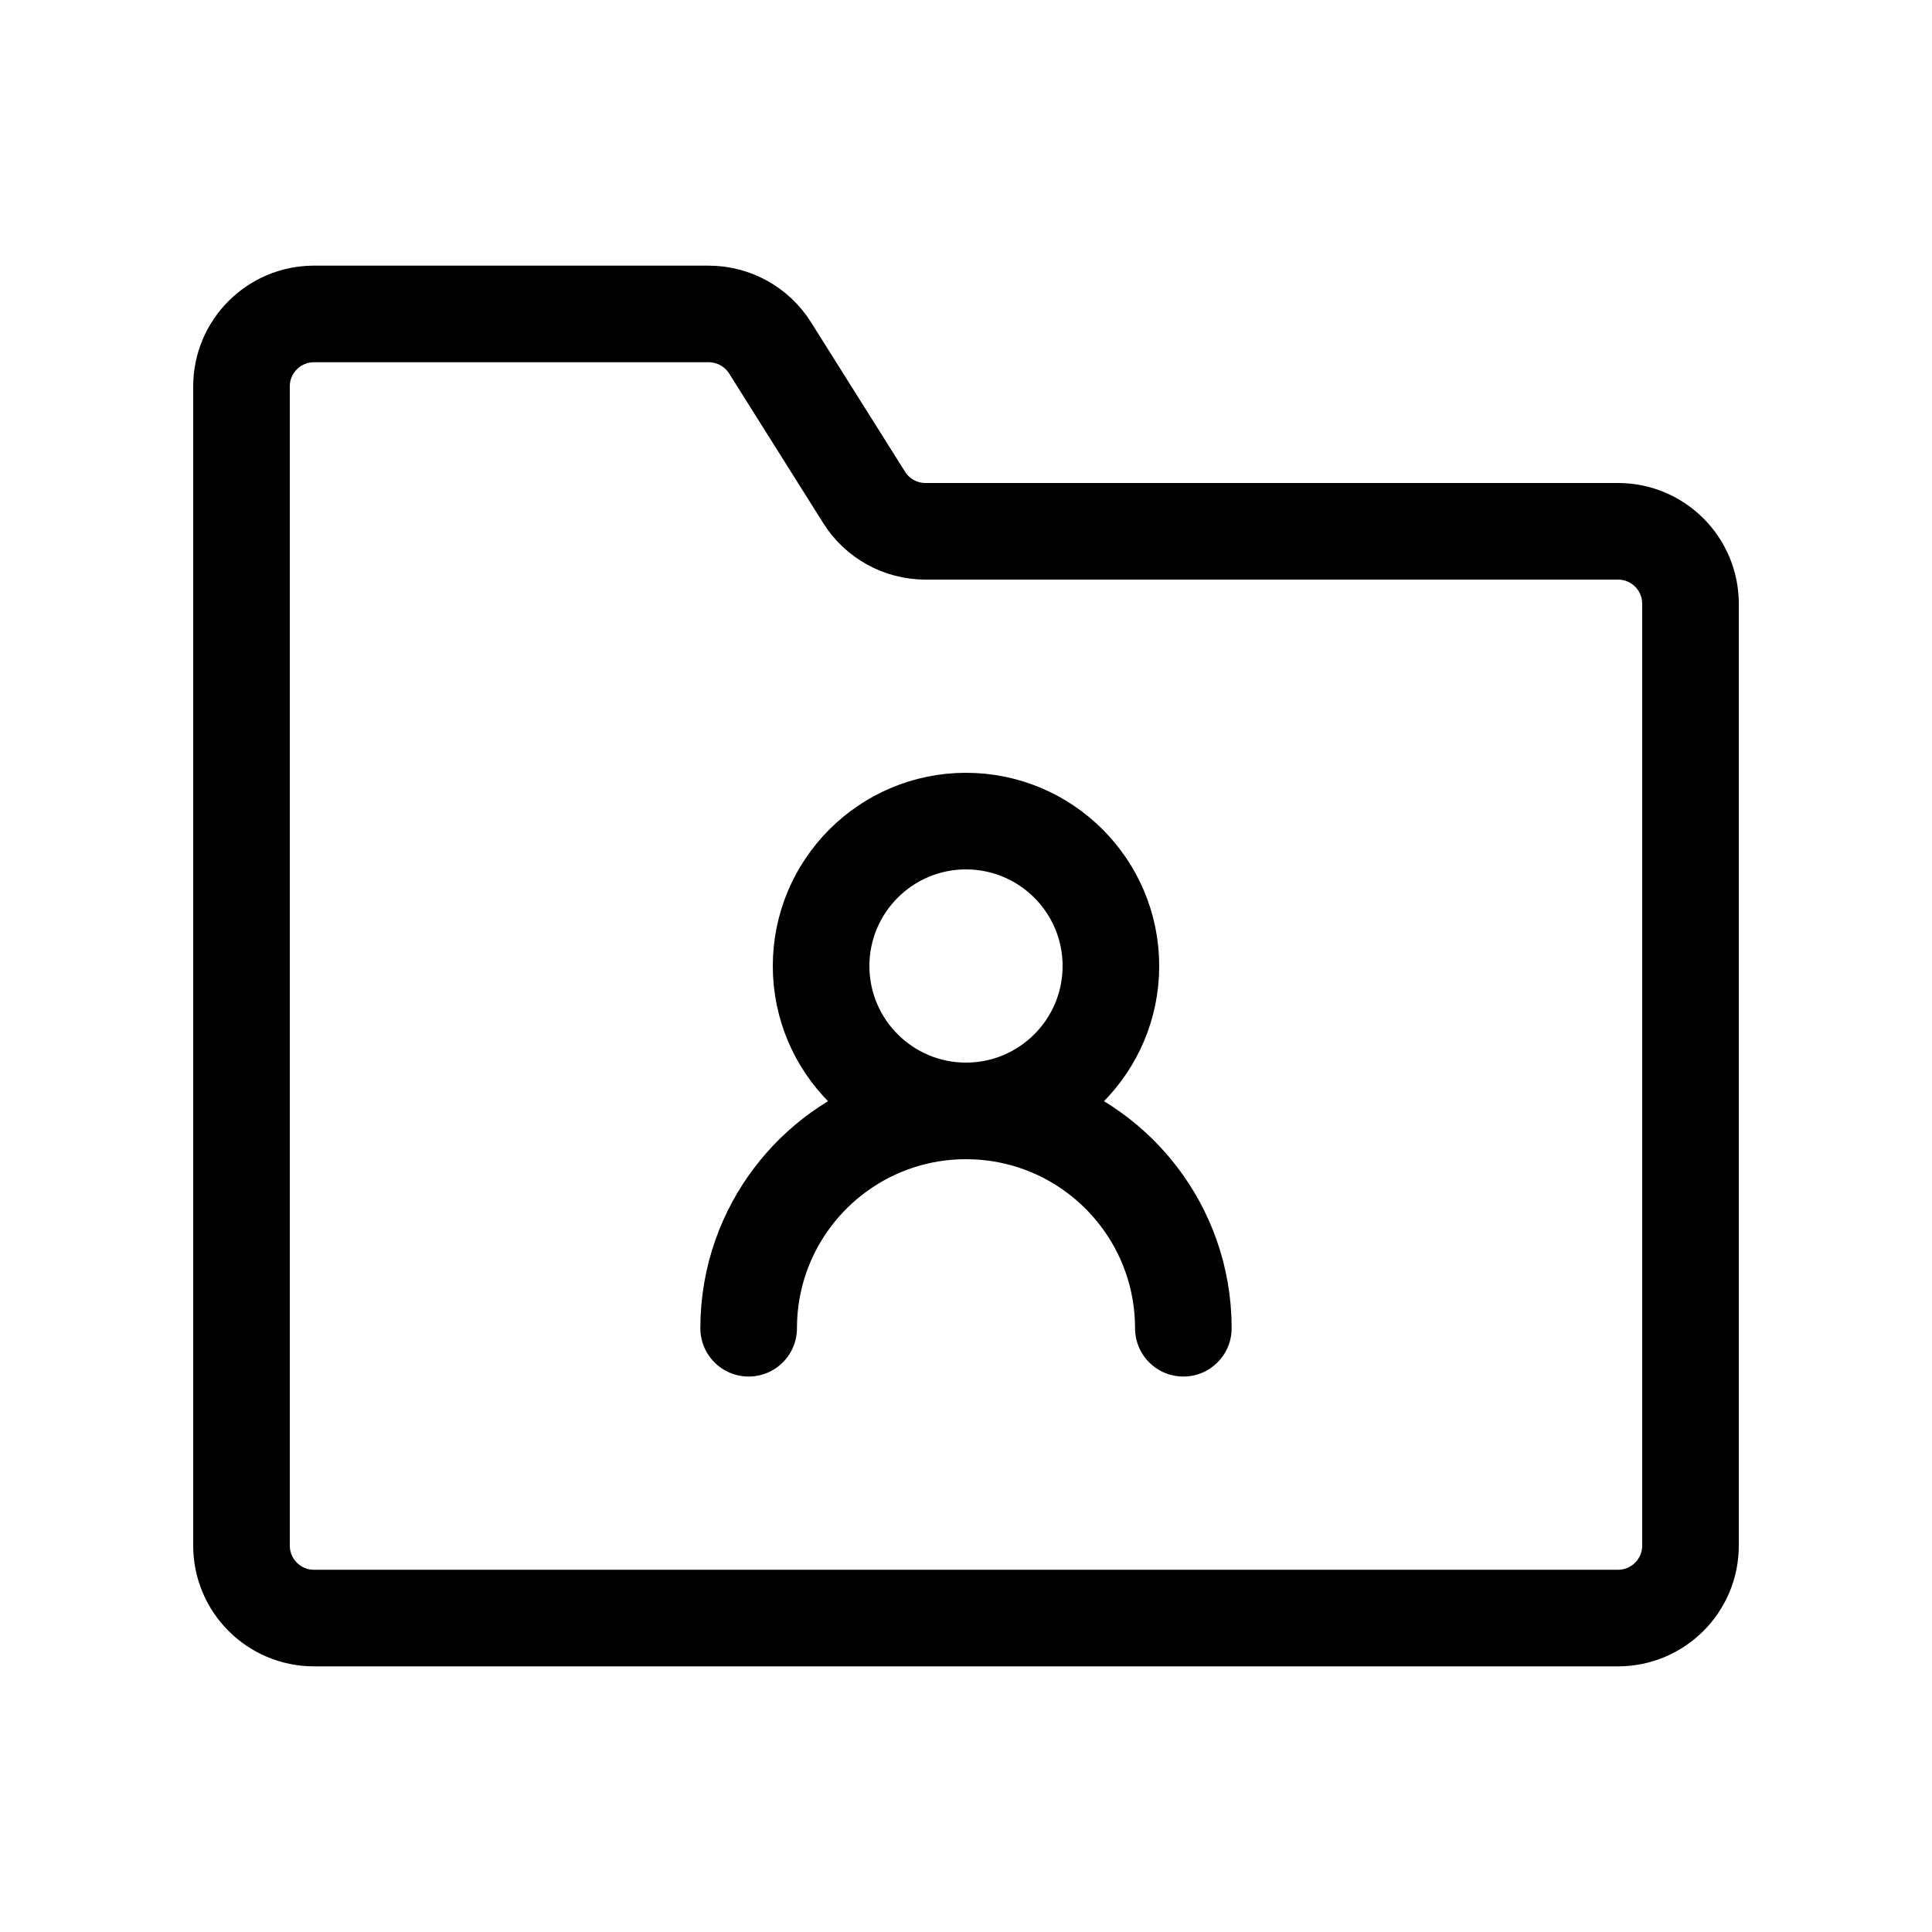 <?xml version="1.0" encoding="UTF-8"?>
<svg xmlns="http://www.w3.org/2000/svg" width="20" height="20" viewBox="0 0 20 20" fill="none">
  <path d="M2.5 16V4C2.5 3.586 2.836 3.25 3.25 3.25H7.336C7.594 3.25 7.833 3.382 7.971 3.6L8.946 5.15C9.083 5.368 9.323 5.5 9.581 5.5H16.75C17.164 5.5 17.5 5.836 17.5 6.25V16C17.5 16.414 17.164 16.75 16.75 16.75H3.25C2.836 16.75 2.5 16.414 2.5 16Z" stroke="black"></path>
  <path d="M10 11.5C10.828 11.5 11.5 10.828 11.5 10C11.5 9.172 10.828 8.5 10 8.5C9.172 8.5 8.5 9.172 8.5 10C8.5 10.828 9.172 11.5 10 11.5Z" stroke="black"></path>
  <path d="M12.25 13.75C12.25 13.487 12.205 13.235 12.122 13C11.813 12.126 10.98 11.5 10 11.5C9.02 11.5 8.187 12.126 7.878 13C7.795 13.235 7.75 13.487 7.75 13.75" stroke="black" stroke-linecap="round"></path>
</svg>
